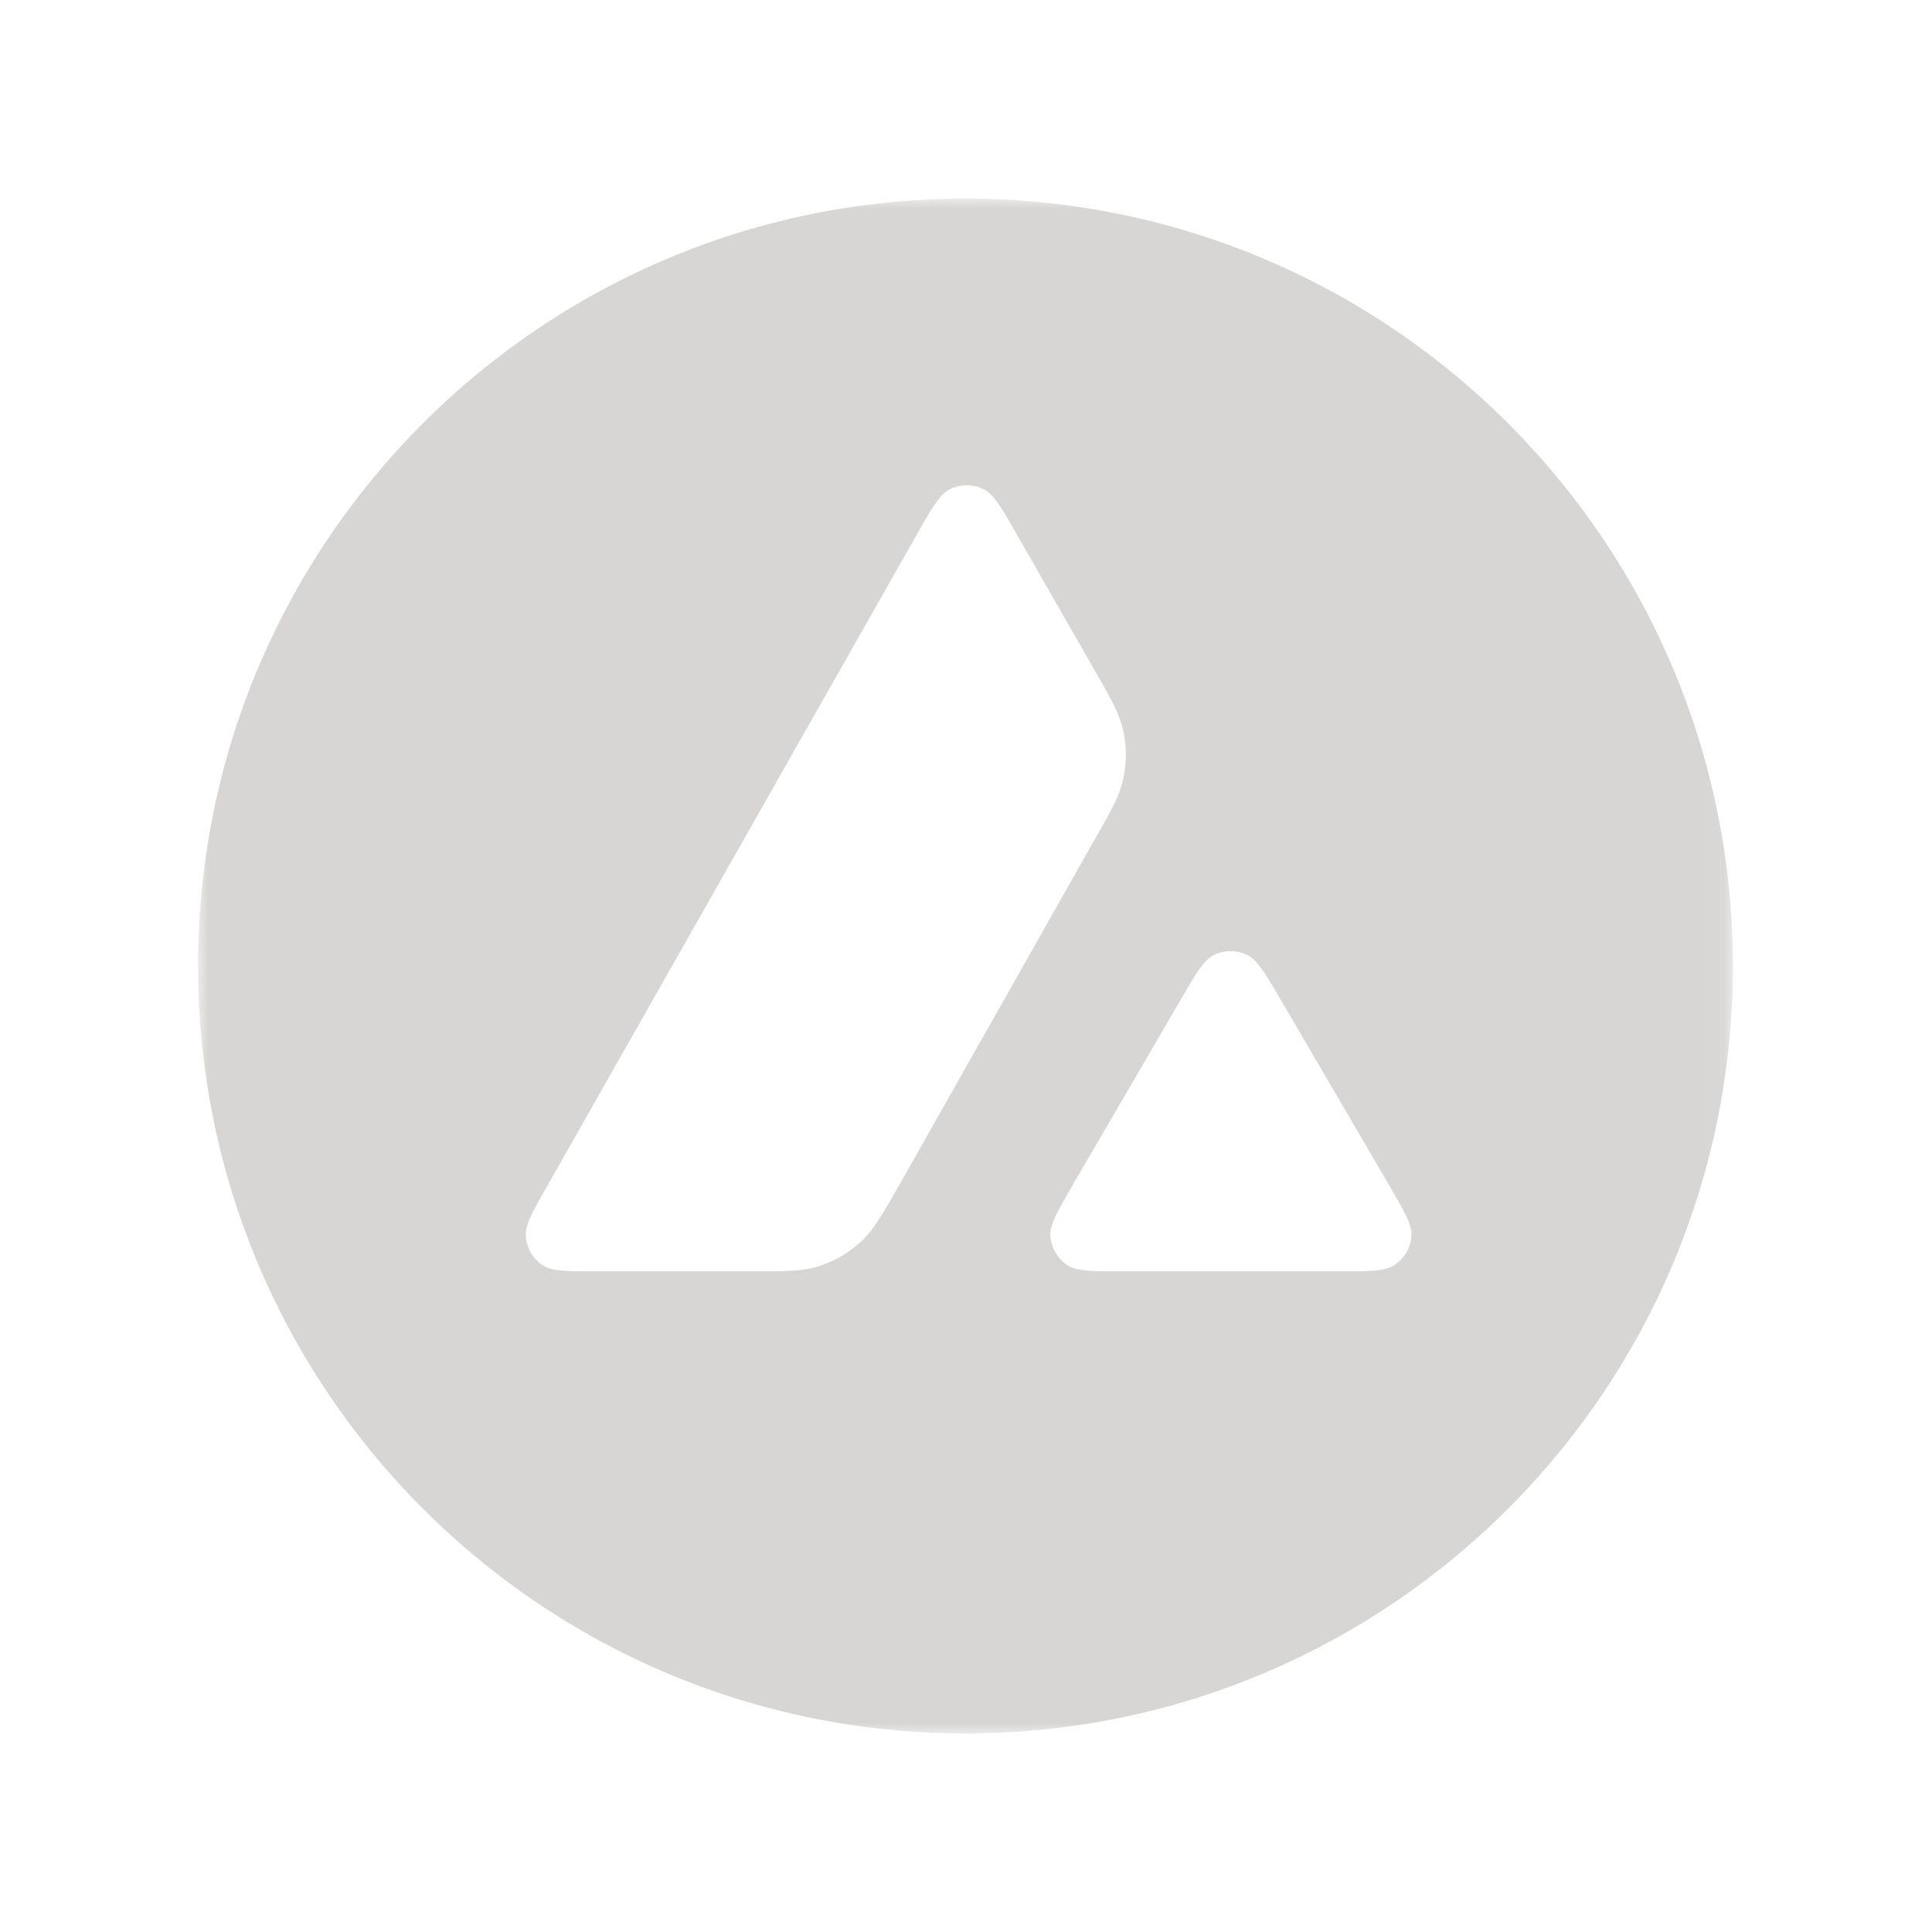 <svg xmlns="http://www.w3.org/2000/svg" width="88" height="88" fill="none"><g clip-path="url(#a)"><mask id="b" width="70" height="70" x="9" y="9" maskUnits="userSpaceOnUse" style="mask-type:luminance"><path fill="#fff" d="M78.953 9H9v70h69.953V9z"/></mask><g mask="url(#b)"><path fill="#D8D5D5" fill-rule="evenodd" d="M78.93 44c0 19.305-15.649 34.954-34.953 34.954-19.304 0-34.954-15.65-34.954-34.954 0-19.304 15.65-34.953 34.954-34.953C63.281 9.047 78.93 24.697 78.93 44zM34.072 57.91h-6.783c-1.426 0-2.13 0-2.56-.274a1.724 1.724 0 0 1-.78-1.349c-.026-.506.326-1.125 1.03-2.361l16.749-29.523c.713-1.254 1.073-1.88 1.528-2.112a1.728 1.728 0 0 1 1.563 0c.455.231.816.858 1.529 2.112l3.443 6.01.018.031c.77 1.345 1.16 2.027 1.33 2.743a5.097 5.097 0 0 1 0 2.387c-.172.721-.558 1.409-1.34 2.774L41.003 53.9l-.023.04c-.775 1.356-1.168 2.043-1.712 2.562a5.125 5.125 0 0 1-2.087 1.21c-.712.198-1.51.198-3.108.198zm17.13 0h9.72c1.435 0 2.156 0 2.586-.283.463-.3.755-.807.781-1.357.025-.49-.32-1.084-.995-2.249l-.07-.12-4.869-8.33-.055-.094c-.684-1.157-1.03-1.74-1.473-1.967a1.71 1.71 0 0 0-1.554 0c-.447.232-.807.842-1.52 2.07L48.9 53.909l-.016.029c-.71 1.225-1.066 1.838-1.04 2.34a1.74 1.74 0 0 0 .782 1.358c.42.274 1.142.274 2.576.274z" clip-rule="evenodd"/></g></g><defs><clipPath id="a"><path fill="#fff" d="M9 9h70v70H9z"/></clipPath></defs></svg>